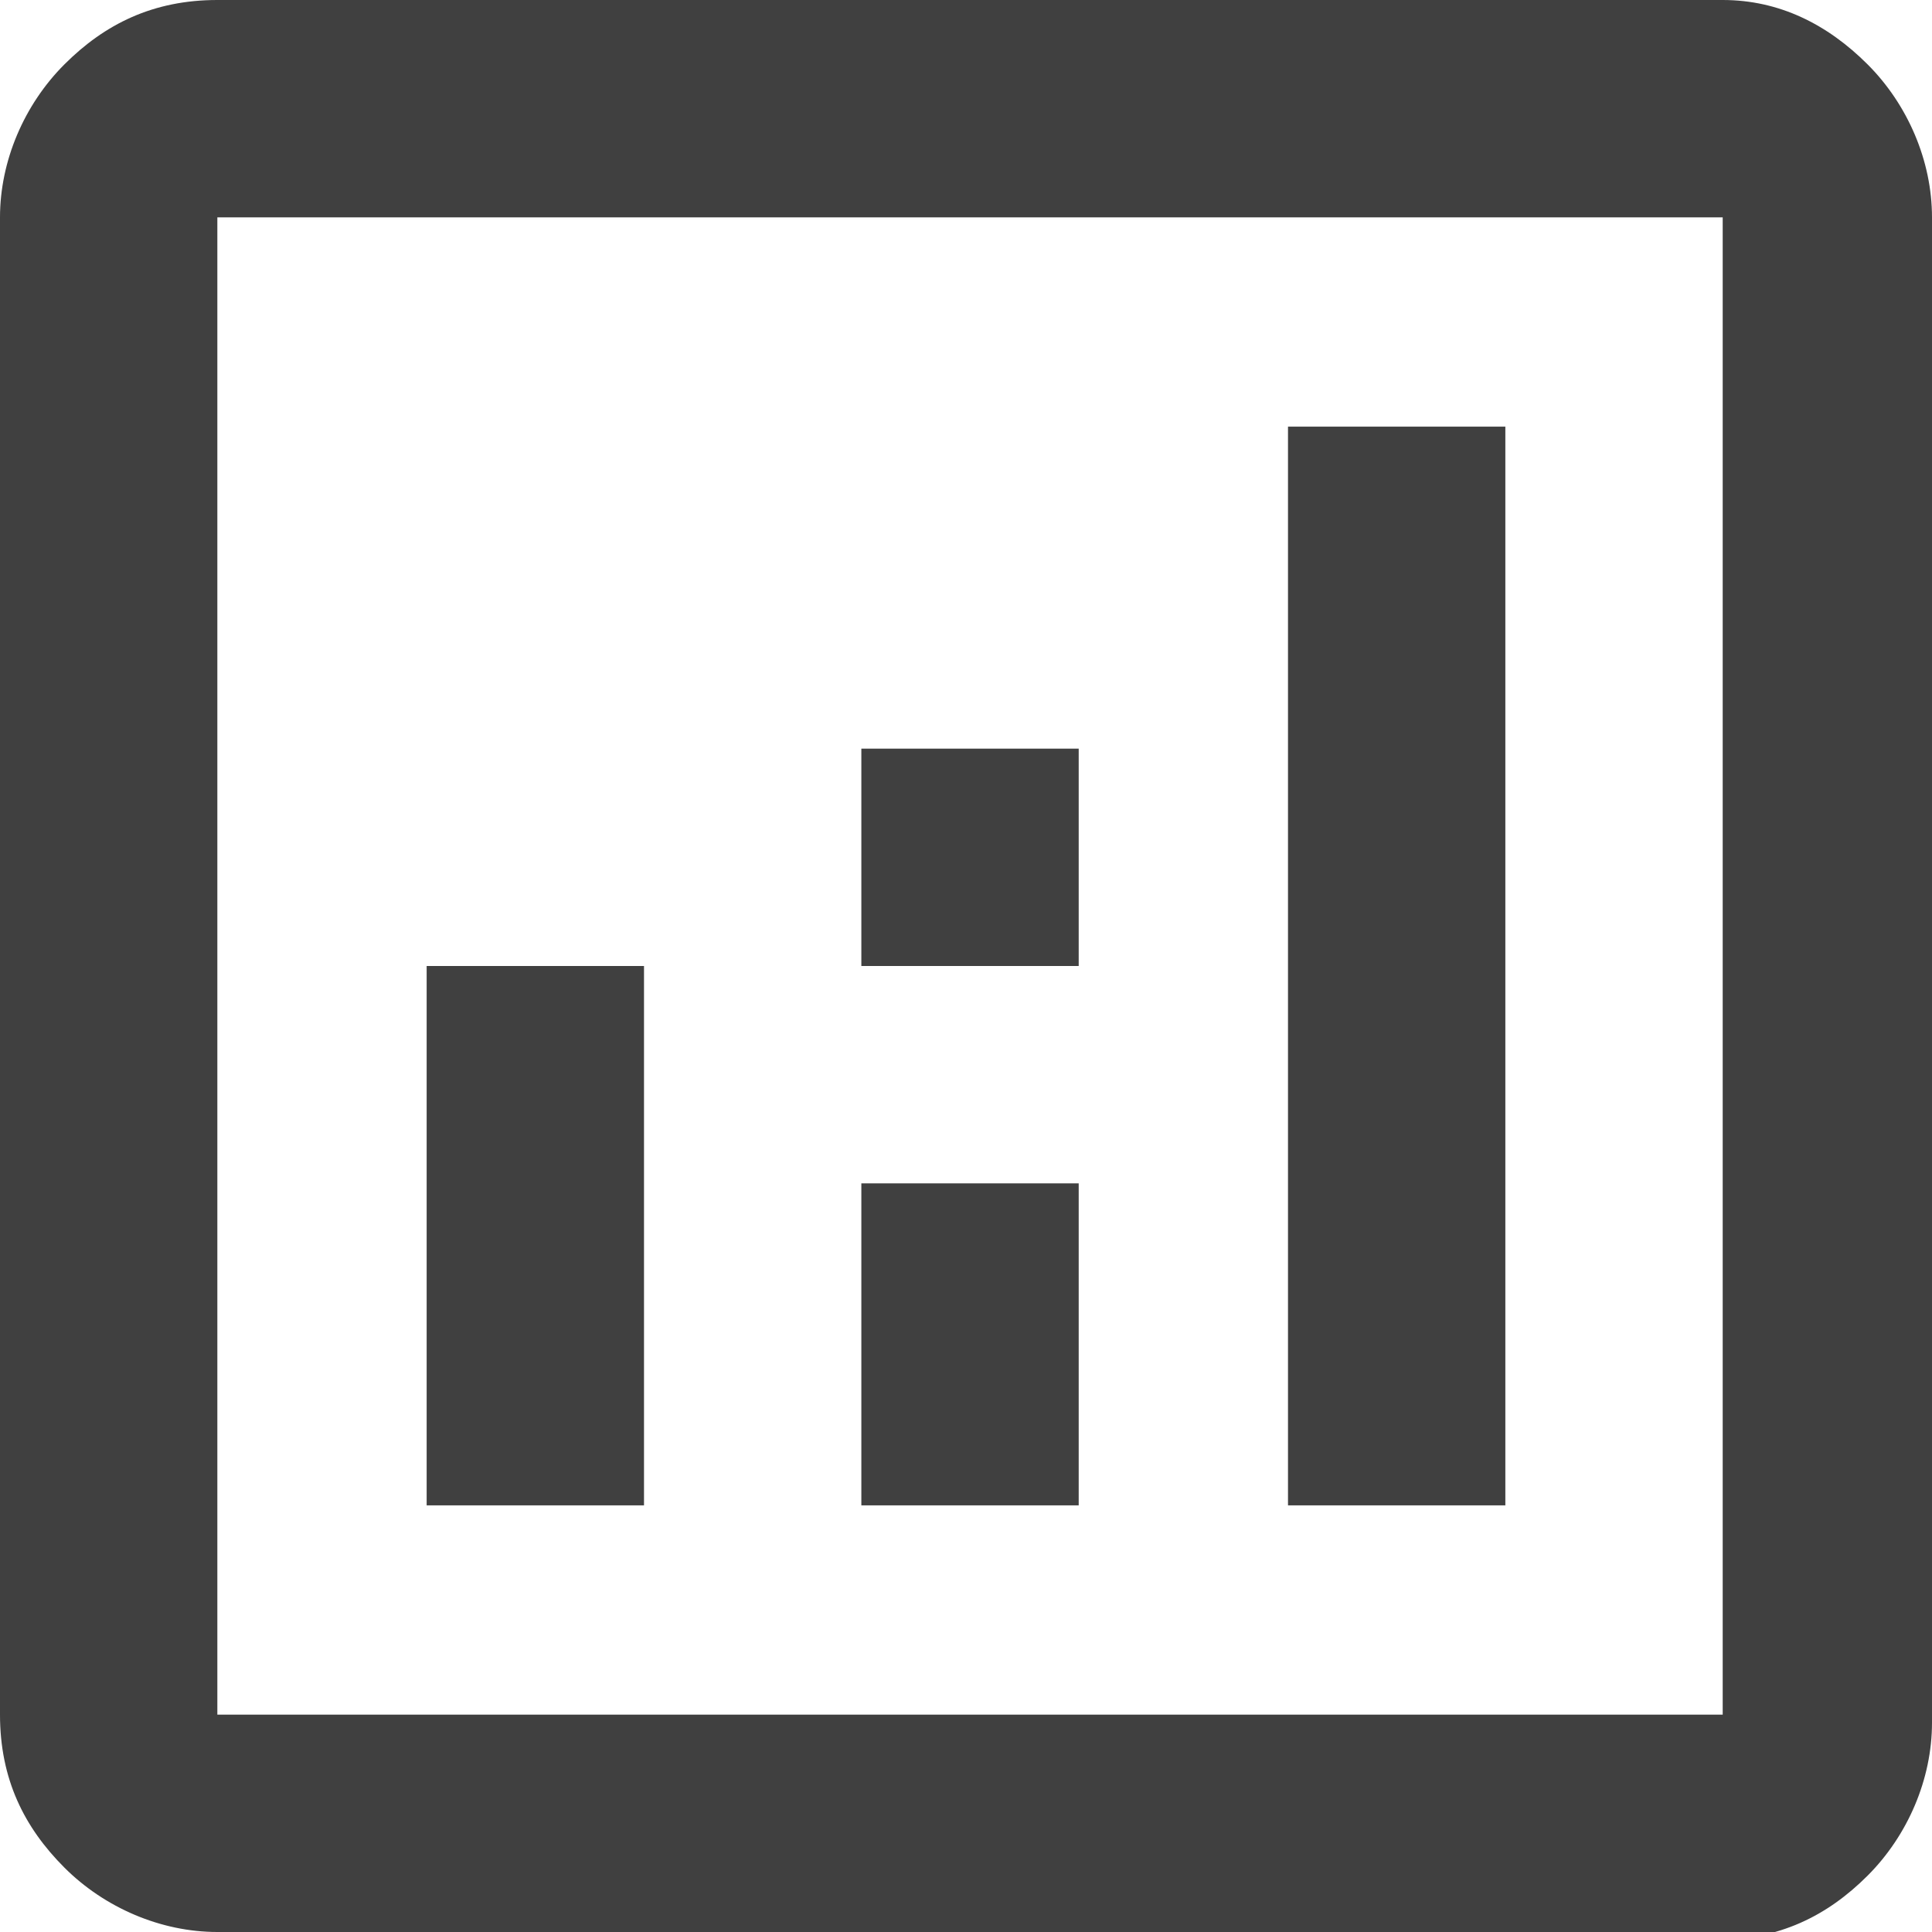 <?xml version="1.0" encoding="UTF-8"?>
<svg xmlns="http://www.w3.org/2000/svg" version="1.1" viewBox="0 0 24 24">
  <defs>
    <style>
      .cls-1 {
        fill: #404040;
      }
    </style>
  </defs>
  <!-- Generator: Adobe Illustrator 28.7.1, SVG Export Plug-In . SVG Version: 1.2.0 Build 142)  -->
  <g>
    <g id="Layer_1">
      <path class="cls-1" d="M5.3,18.7h2.7v-6.7h-2.7v6.7ZM16,18.7h2.7V5.3h-2.7v13.3ZM10.7,18.7h2.7v-4h-2.7v4ZM10.7,12h2.7v-2.7h-2.7v2.7ZM2.7,24c-.7,0-1.4-.3-1.9-.8-.5-.5-.8-1.1-.8-1.9V2.7c0-.7.3-1.4.8-1.9C1.3.3,1.9,0,2.7,0h18.7C22.1,0,22.7.3,23.2.8s.8,1.2.8,1.9v18.7c0,.7-.3,1.4-.8,1.9-.5.5-1.1.8-1.9.8H2.7ZM2.7,21.3h18.7V2.7H2.7v18.7ZM2.7,2.7v18.7V2.7Z"/>
    </g>
  </g>
</svg>